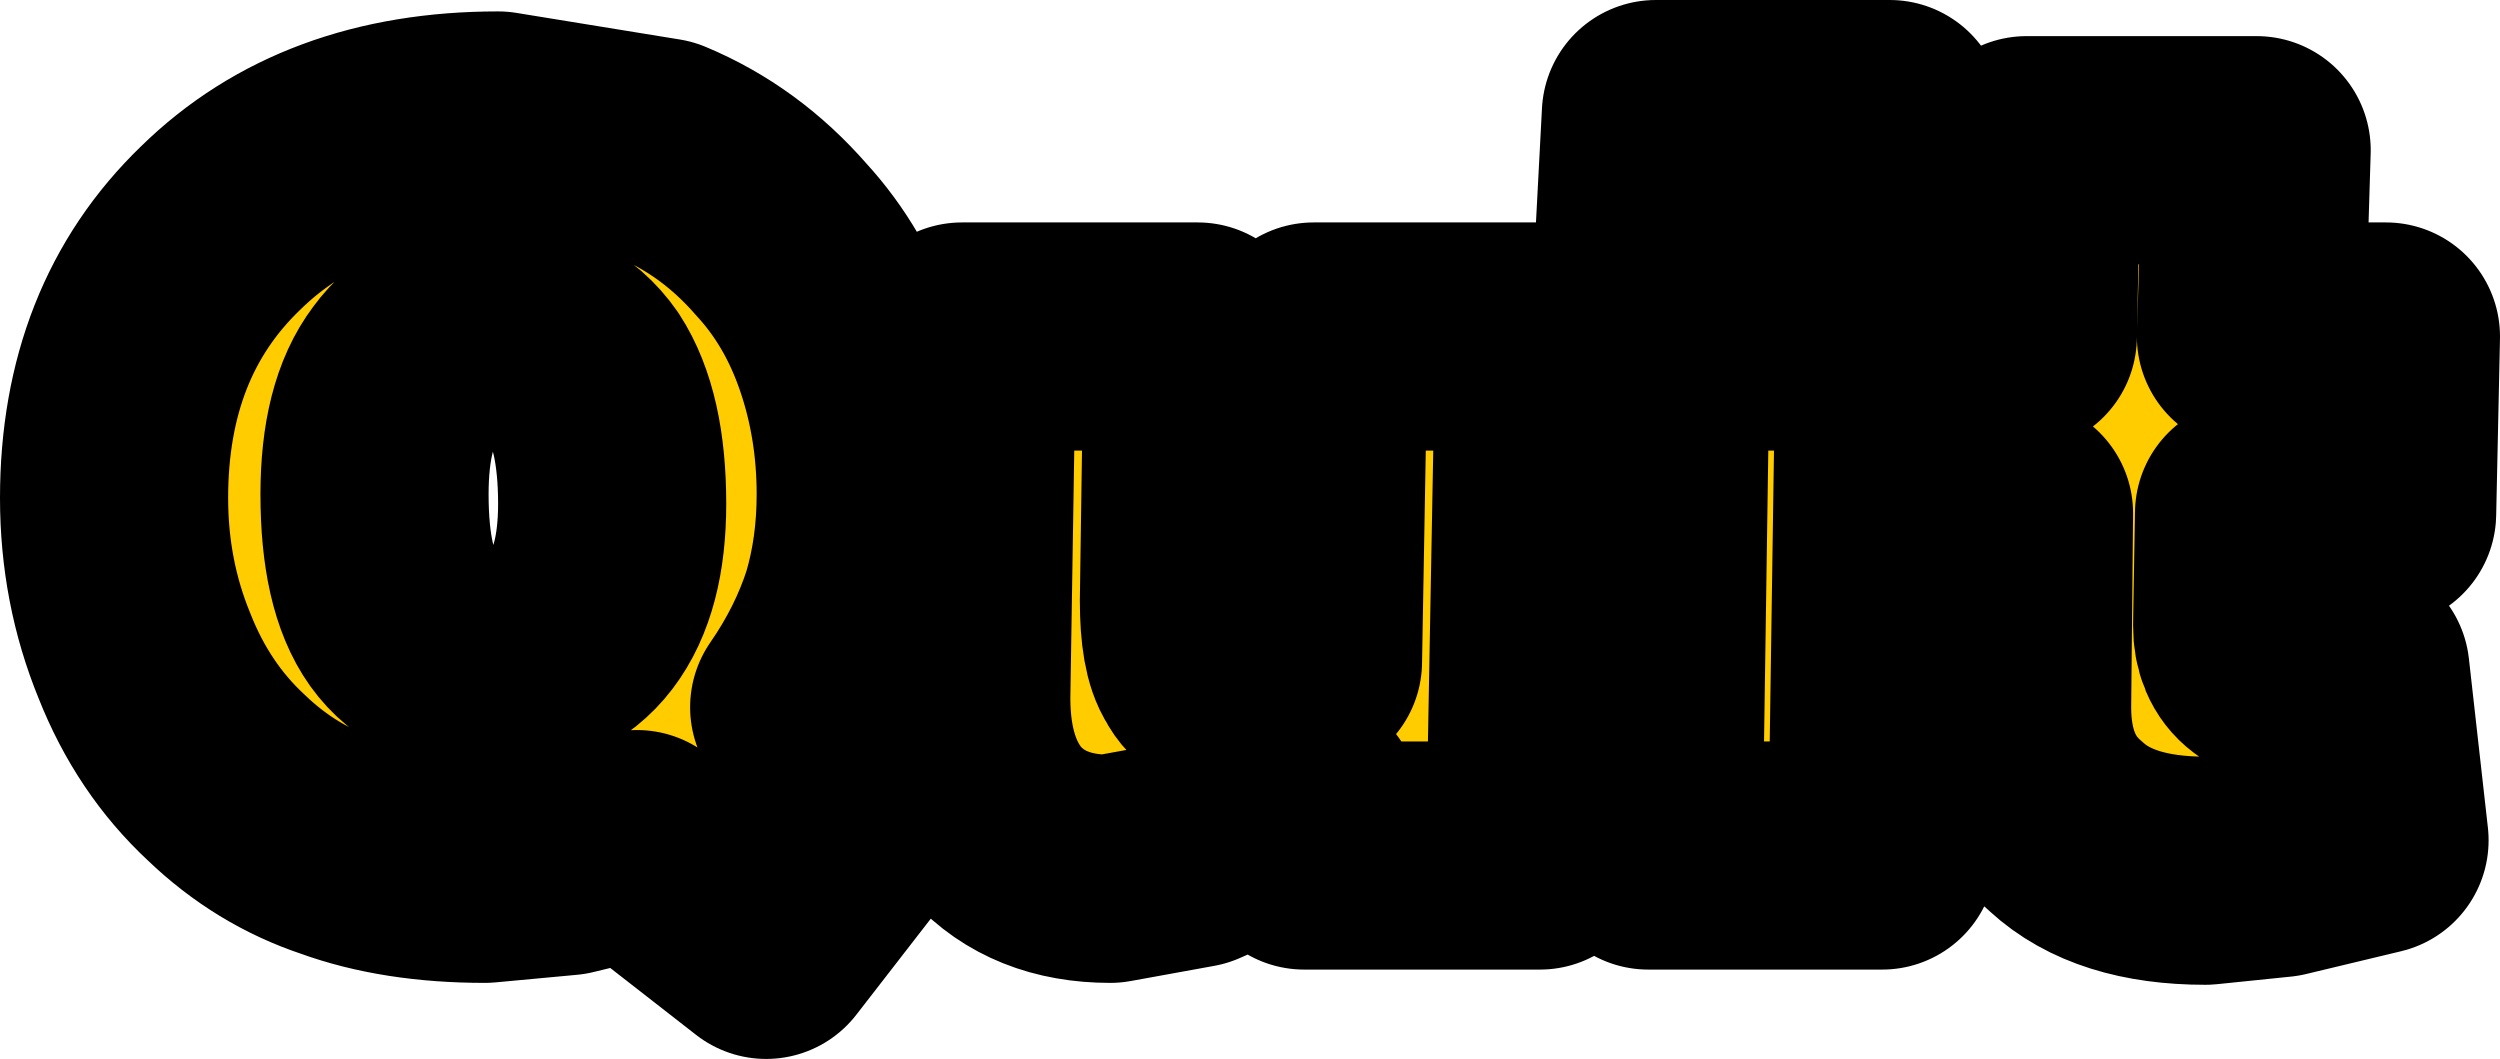 <?xml version="1.0" encoding="UTF-8" standalone="no"?>
<svg xmlns:xlink="http://www.w3.org/1999/xlink" height="27.85px" width="65.75px" xmlns="http://www.w3.org/2000/svg">
  <g transform="matrix(1.0, 0.0, 0.0, 1.0, 109.0, 13.0)">
    <path d="M-86.1 0.0 Q-86.1 1.55 -86.5 2.9 -86.95 4.3 -87.85 5.6 L-85.4 7.4 -88.85 11.85 -92.25 9.2 -94.1 9.65 -96.25 9.85 Q-98.45 9.85 -100.1 9.25 -101.75 8.7 -103.05 7.45 -104.45 6.15 -105.2 4.25 -106.0 2.3 -106.0 0.1 -106.0 -4.3 -103.2 -7.0 -100.45 -9.7 -95.9 -9.7 L-91.6 -9.0 Q-89.8 -8.25 -88.45 -6.7 -87.3 -5.45 -86.7 -3.7 -86.1 -1.95 -86.1 0.0 M-83.85 5.35 L-83.7 -4.15 -77.5 -4.15 -77.6 2.8 Q-77.6 4.05 -77.3 4.5 -77.05 5.0 -76.35 5.0 L-75.6 4.85 -74.6 4.4 -74.45 -4.15 -68.25 -4.15 -68.5 9.5 -74.7 9.5 -74.65 8.15 -77.6 9.45 -79.8 9.85 Q-81.7 9.85 -82.8 8.65 -83.85 7.45 -83.85 5.35 M-57.85 0.5 L-57.8 -4.15 -55.8 -4.15 -55.7 -9.05 -49.65 -9.05 -49.8 -4.15 -46.25 -4.15 -46.35 0.5 -49.85 0.5 -49.9 3.45 Q-49.9 4.1 -49.5 4.4 L-48.4 4.7 -47.8 4.7 -47.05 4.65 -46.55 9.1 -49.05 9.7 -51.0 9.9 Q-53.4 9.9 -54.65 8.75 -55.95 7.65 -55.95 5.6 L-55.9 0.5 -57.85 0.5 M-59.3 -10.0 L-59.5 -6.2 -65.65 -6.2 -65.45 -10.0 -59.3 -10.0 M-59.3 -4.15 L-59.5 9.5 -65.65 9.5 -65.45 -4.15 -59.3 -4.15 M-98.35 -3.15 Q-99.15 -2.1 -99.15 0.0 -99.15 2.25 -98.4 3.3 -97.65 4.35 -96.05 4.35 -94.5 4.35 -93.7 3.3 -92.9 2.25 -92.9 0.25 -92.9 -1.95 -93.65 -3.1 -94.45 -4.25 -96.0 -4.25 -97.55 -4.25 -98.35 -3.15" fill="#ffcc00" fill-rule="evenodd" stroke="none"/>
    <path d="M-86.1 0.0 Q-86.1 1.55 -86.5 2.9 -86.95 4.3 -87.85 5.6 L-85.4 7.4 -88.85 11.85 -92.25 9.2 -94.1 9.65 -96.25 9.85 Q-98.45 9.85 -100.1 9.25 -101.75 8.7 -103.05 7.45 -104.45 6.15 -105.2 4.25 -106.0 2.3 -106.0 0.1 -106.0 -4.3 -103.2 -7.0 -100.45 -9.7 -95.9 -9.7 L-91.6 -9.0 Q-89.8 -8.25 -88.45 -6.7 -87.3 -5.45 -86.7 -3.7 -86.1 -1.95 -86.1 0.0 M-83.85 5.35 L-83.7 -4.15 -77.5 -4.15 -77.6 2.8 Q-77.6 4.05 -77.3 4.5 -77.05 5.0 -76.35 5.0 L-75.6 4.85 -74.6 4.4 -74.45 -4.15 -68.25 -4.15 -68.5 9.5 -74.7 9.5 -74.65 8.15 -77.6 9.45 -79.8 9.85 Q-81.7 9.85 -82.8 8.65 -83.85 7.45 -83.85 5.35 M-57.85 0.5 L-57.8 -4.15 -55.8 -4.15 -55.7 -9.05 -49.65 -9.05 -49.8 -4.15 -46.25 -4.15 -46.35 0.5 -49.85 0.5 -49.9 3.45 Q-49.9 4.1 -49.5 4.4 L-48.4 4.7 -47.8 4.7 -47.05 4.65 -46.55 9.1 -49.05 9.7 -51.0 9.9 Q-53.4 9.9 -54.65 8.75 -55.95 7.65 -55.95 5.6 L-55.9 0.5 -57.85 0.5 M-59.3 -10.0 L-59.5 -6.2 -65.65 -6.2 -65.45 -10.0 -59.3 -10.0 M-59.3 -4.15 L-59.5 9.5 -65.65 9.5 -65.45 -4.15 -59.3 -4.15 M-98.35 -3.15 Q-99.15 -2.1 -99.15 0.0 -99.15 2.25 -98.4 3.3 -97.65 4.35 -96.05 4.35 -94.5 4.35 -93.7 3.3 -92.9 2.25 -92.9 0.25 -92.9 -1.95 -93.65 -3.1 -94.45 -4.25 -96.0 -4.25 -97.55 -4.25 -98.35 -3.15" fill="none" stroke="#000000" stroke-linecap="round" stroke-linejoin="round" stroke-width="6.0"/>
  </g>
</svg>
